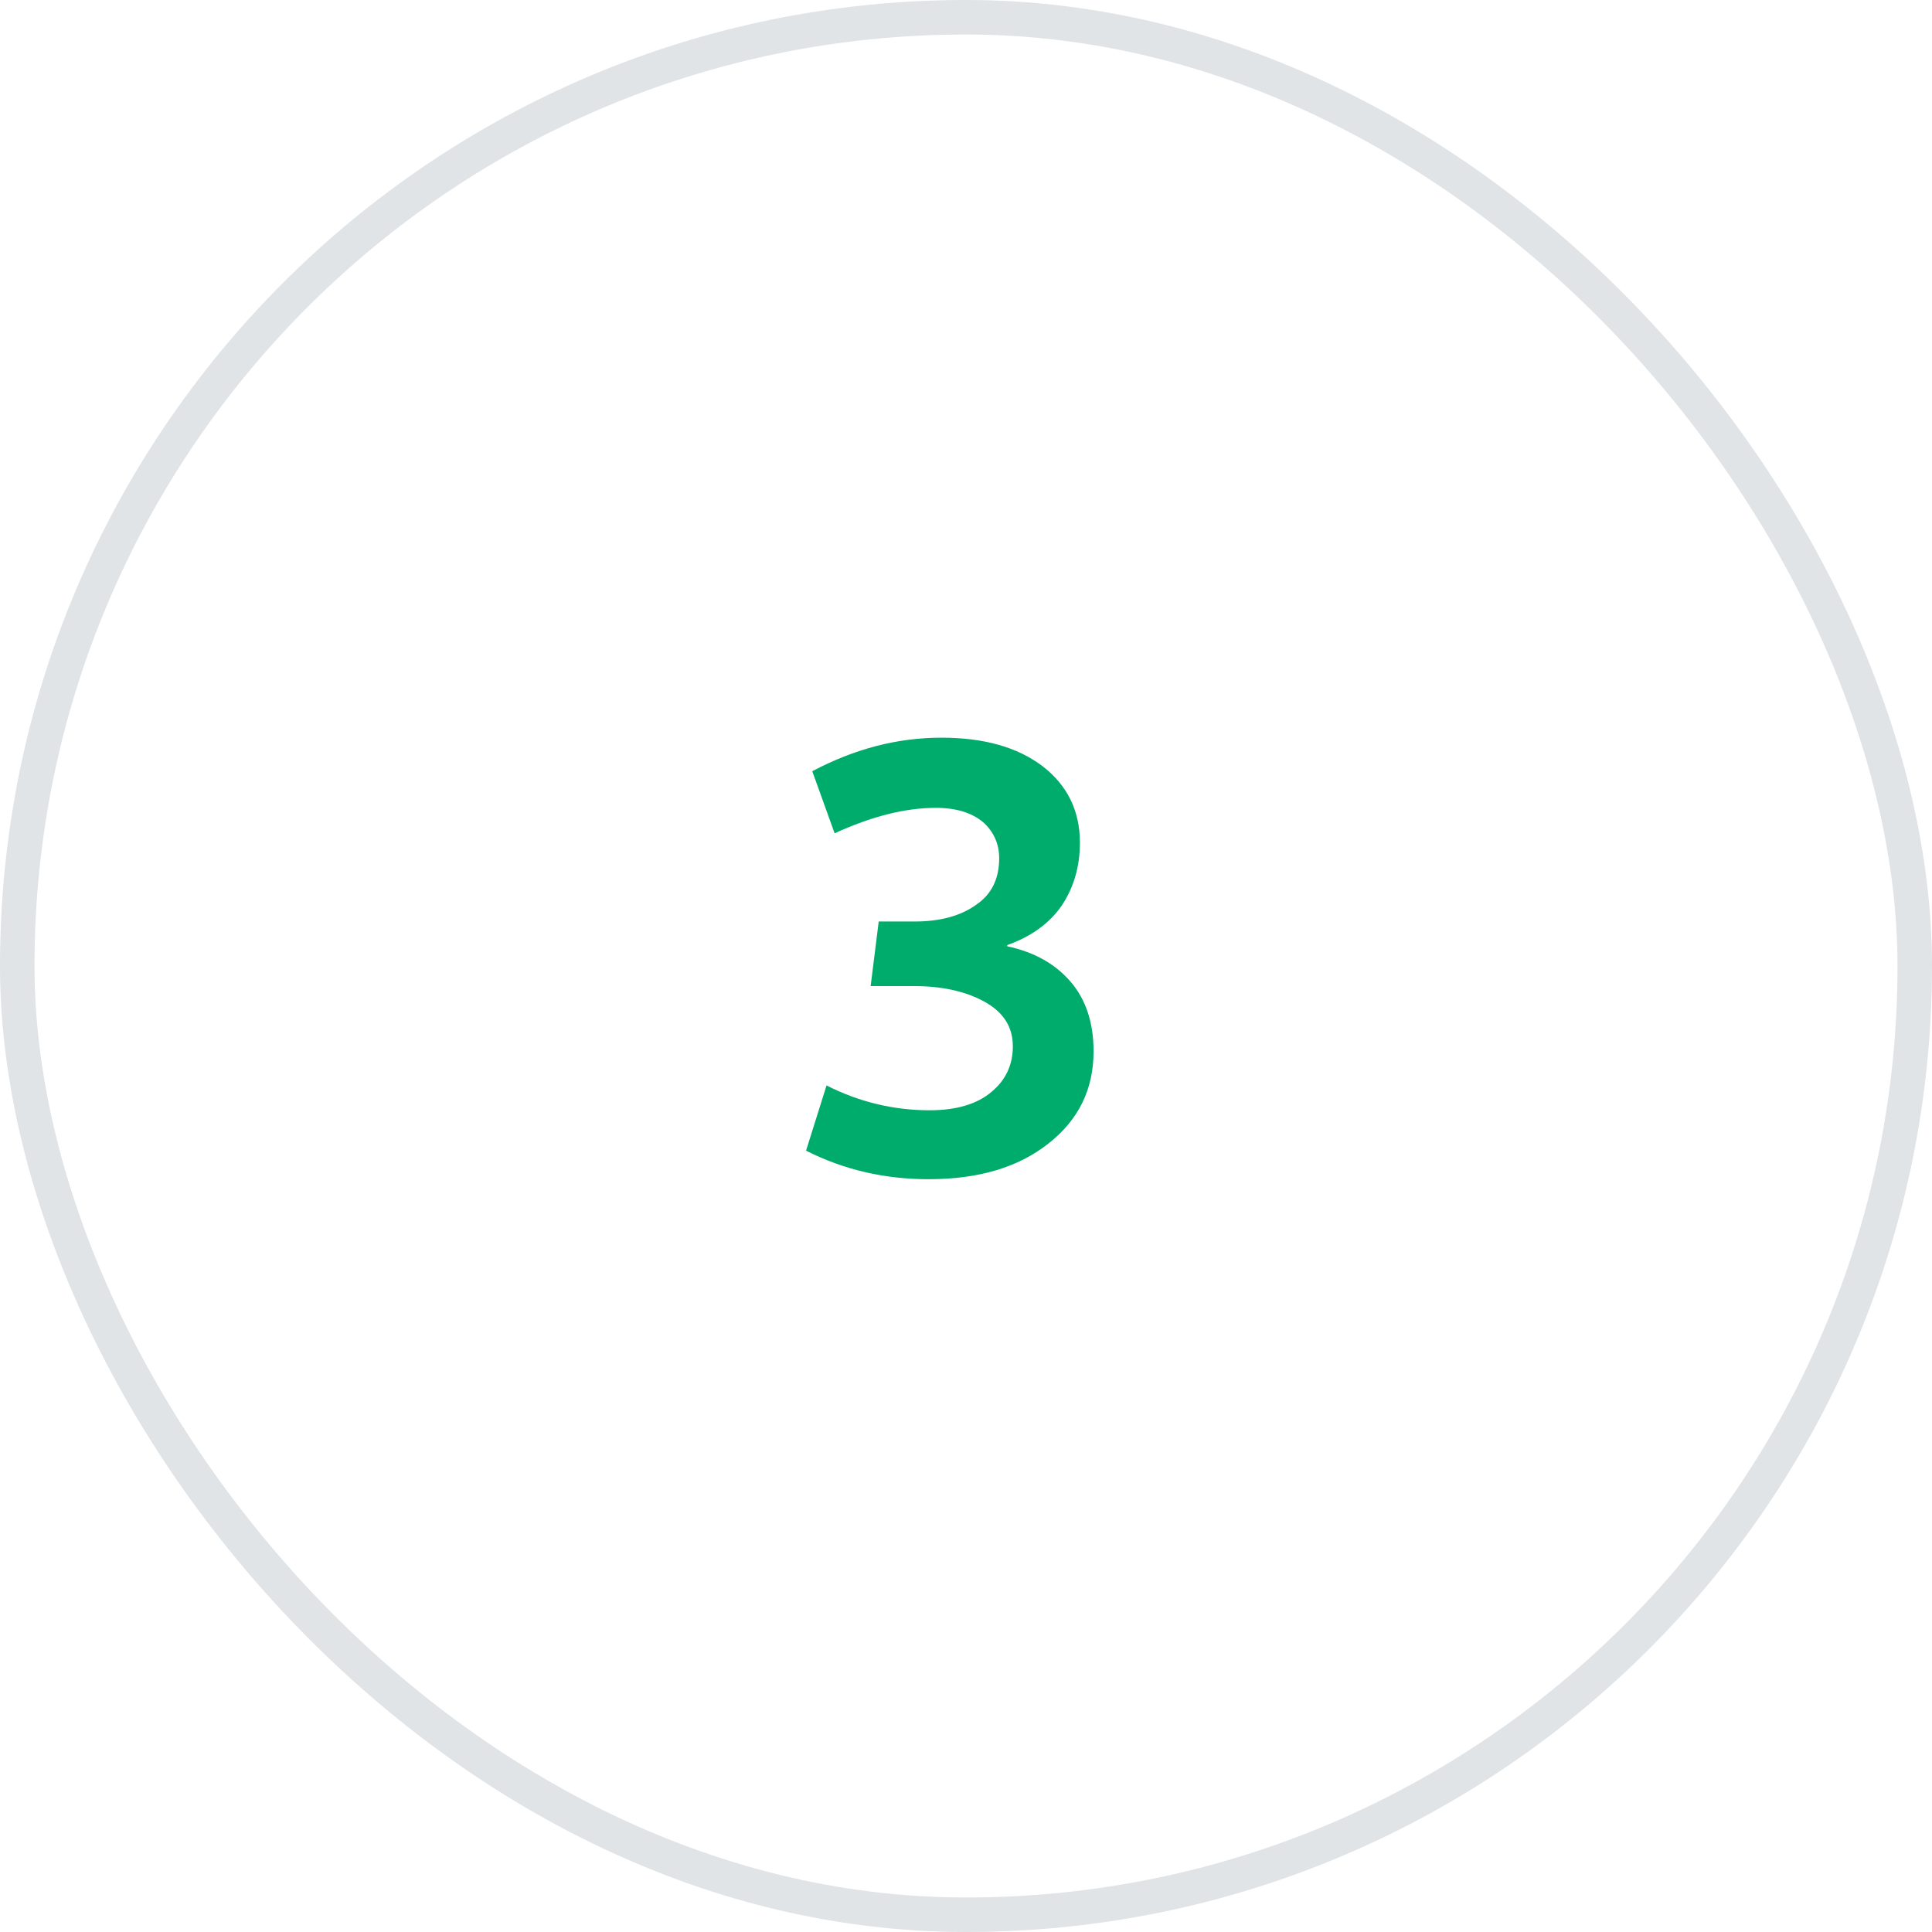 <svg width="56" height="56" viewBox="0 0 56 56" fill="none" xmlns="http://www.w3.org/2000/svg">
<rect x="0.5" y="0.5" width="55" height="55" rx="27.5" stroke="#E0E4E6"/>
<path d="M31.698 30.472C31.698 31.57 31.266 32.452 30.402 33.136C29.52 33.838 28.368 34.18 26.91 34.18C25.65 34.18 24.462 33.91 23.364 33.352L23.958 31.462C24.912 31.948 25.92 32.182 26.946 32.182C27.72 32.182 28.332 32.002 28.746 31.642C29.16 31.3 29.358 30.85 29.358 30.328C29.358 29.77 29.088 29.338 28.53 29.032C27.972 28.726 27.288 28.582 26.478 28.582H25.236L25.47 26.71H26.514C27.252 26.71 27.846 26.548 28.296 26.224C28.746 25.918 28.962 25.468 28.962 24.874C28.962 24.46 28.8 24.1 28.494 23.83C28.17 23.56 27.72 23.416 27.126 23.416C26.226 23.416 25.254 23.668 24.192 24.154L23.544 22.354C24.768 21.706 26.01 21.382 27.288 21.382C28.512 21.382 29.484 21.652 30.222 22.21C30.942 22.768 31.302 23.506 31.302 24.424C31.302 25.126 31.122 25.72 30.78 26.242C30.42 26.764 29.898 27.142 29.196 27.394V27.43C29.97 27.592 30.582 27.934 31.032 28.456C31.482 28.978 31.698 29.662 31.698 30.472Z" fill="#00AC6C"/>
</svg>
